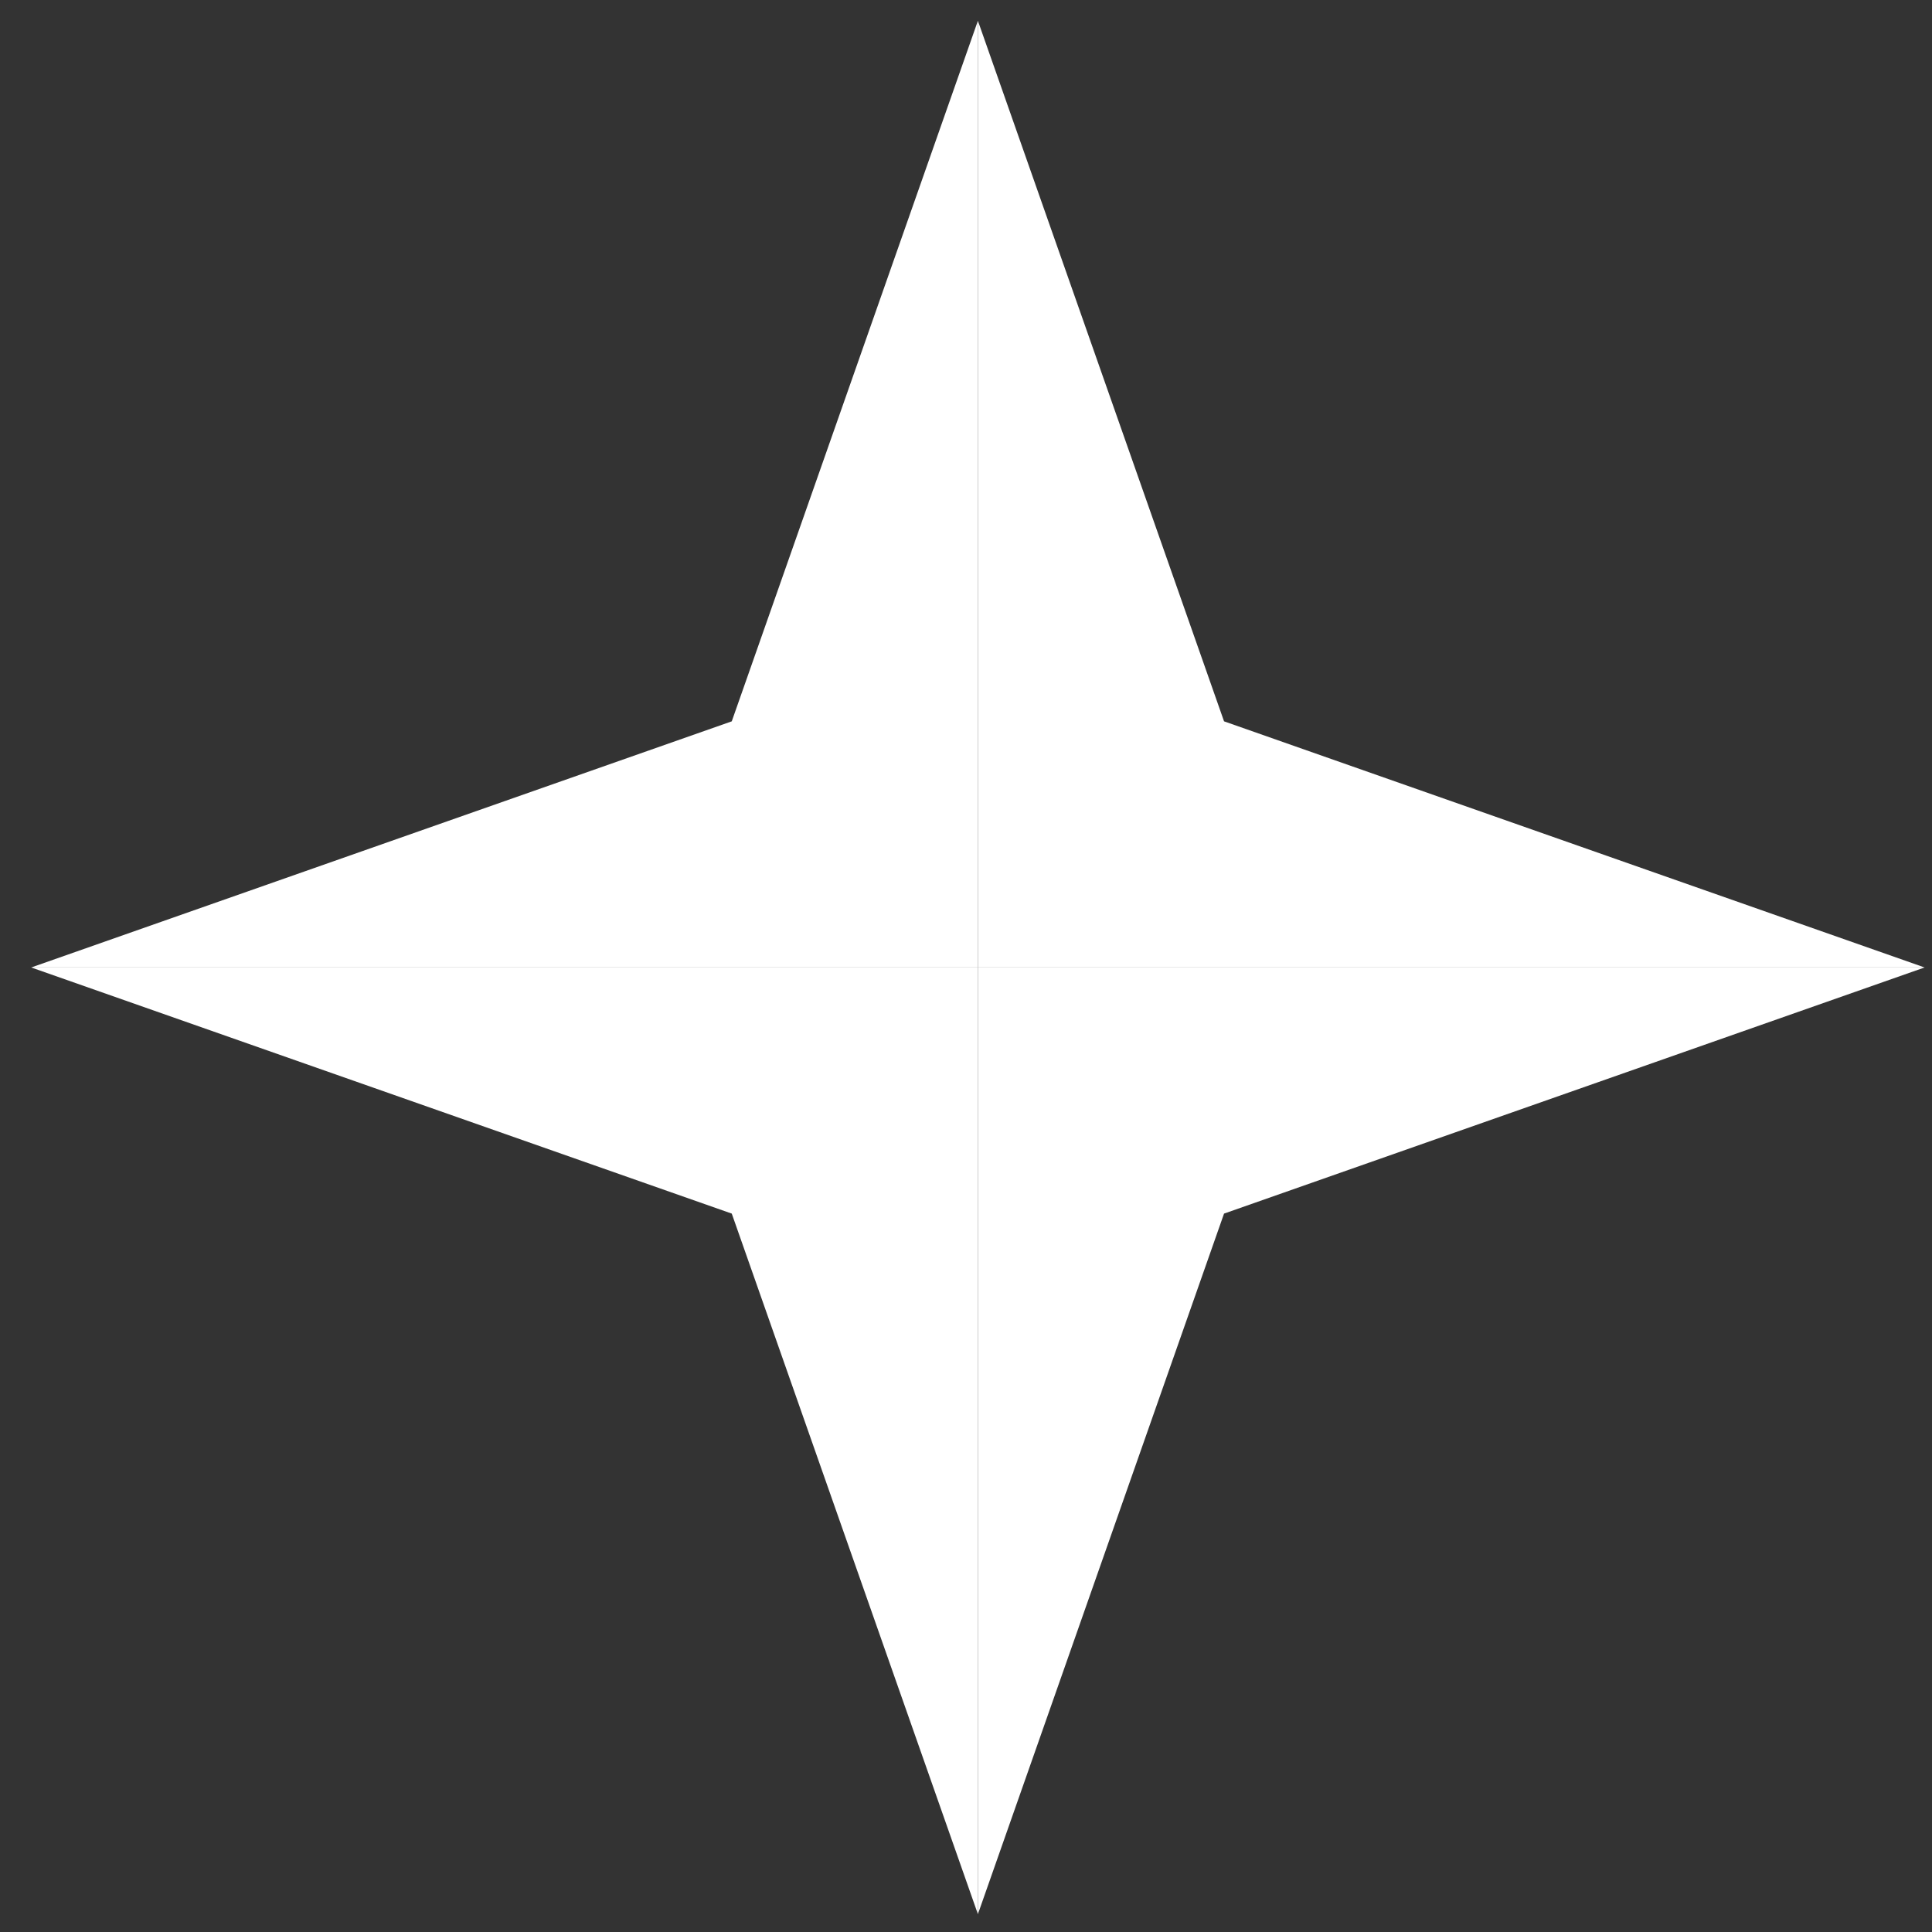 <svg width="50" height="50" viewBox="0 0 50 50" fill="none" xmlns="http://www.w3.org/2000/svg">
<rect x="0" y="0" width="50" height="50" fill="#333333" stroke="none"/>
<path d="M25.308 0.538L31.678 18.668L49.808 25.038H25.308V0.538Z" fill="white"/>
<path d="M25.308 0.538L18.938 18.668L0.808 25.038H25.308V0.538Z" fill="white"/>
<path d="M25.308 49.538L18.938 31.408L0.808 25.038H25.308V49.538Z" fill="white"/>
<path d="M25.308 49.538L31.678 31.408L49.808 25.038H25.308V49.538Z" fill="white"/>
</svg>
